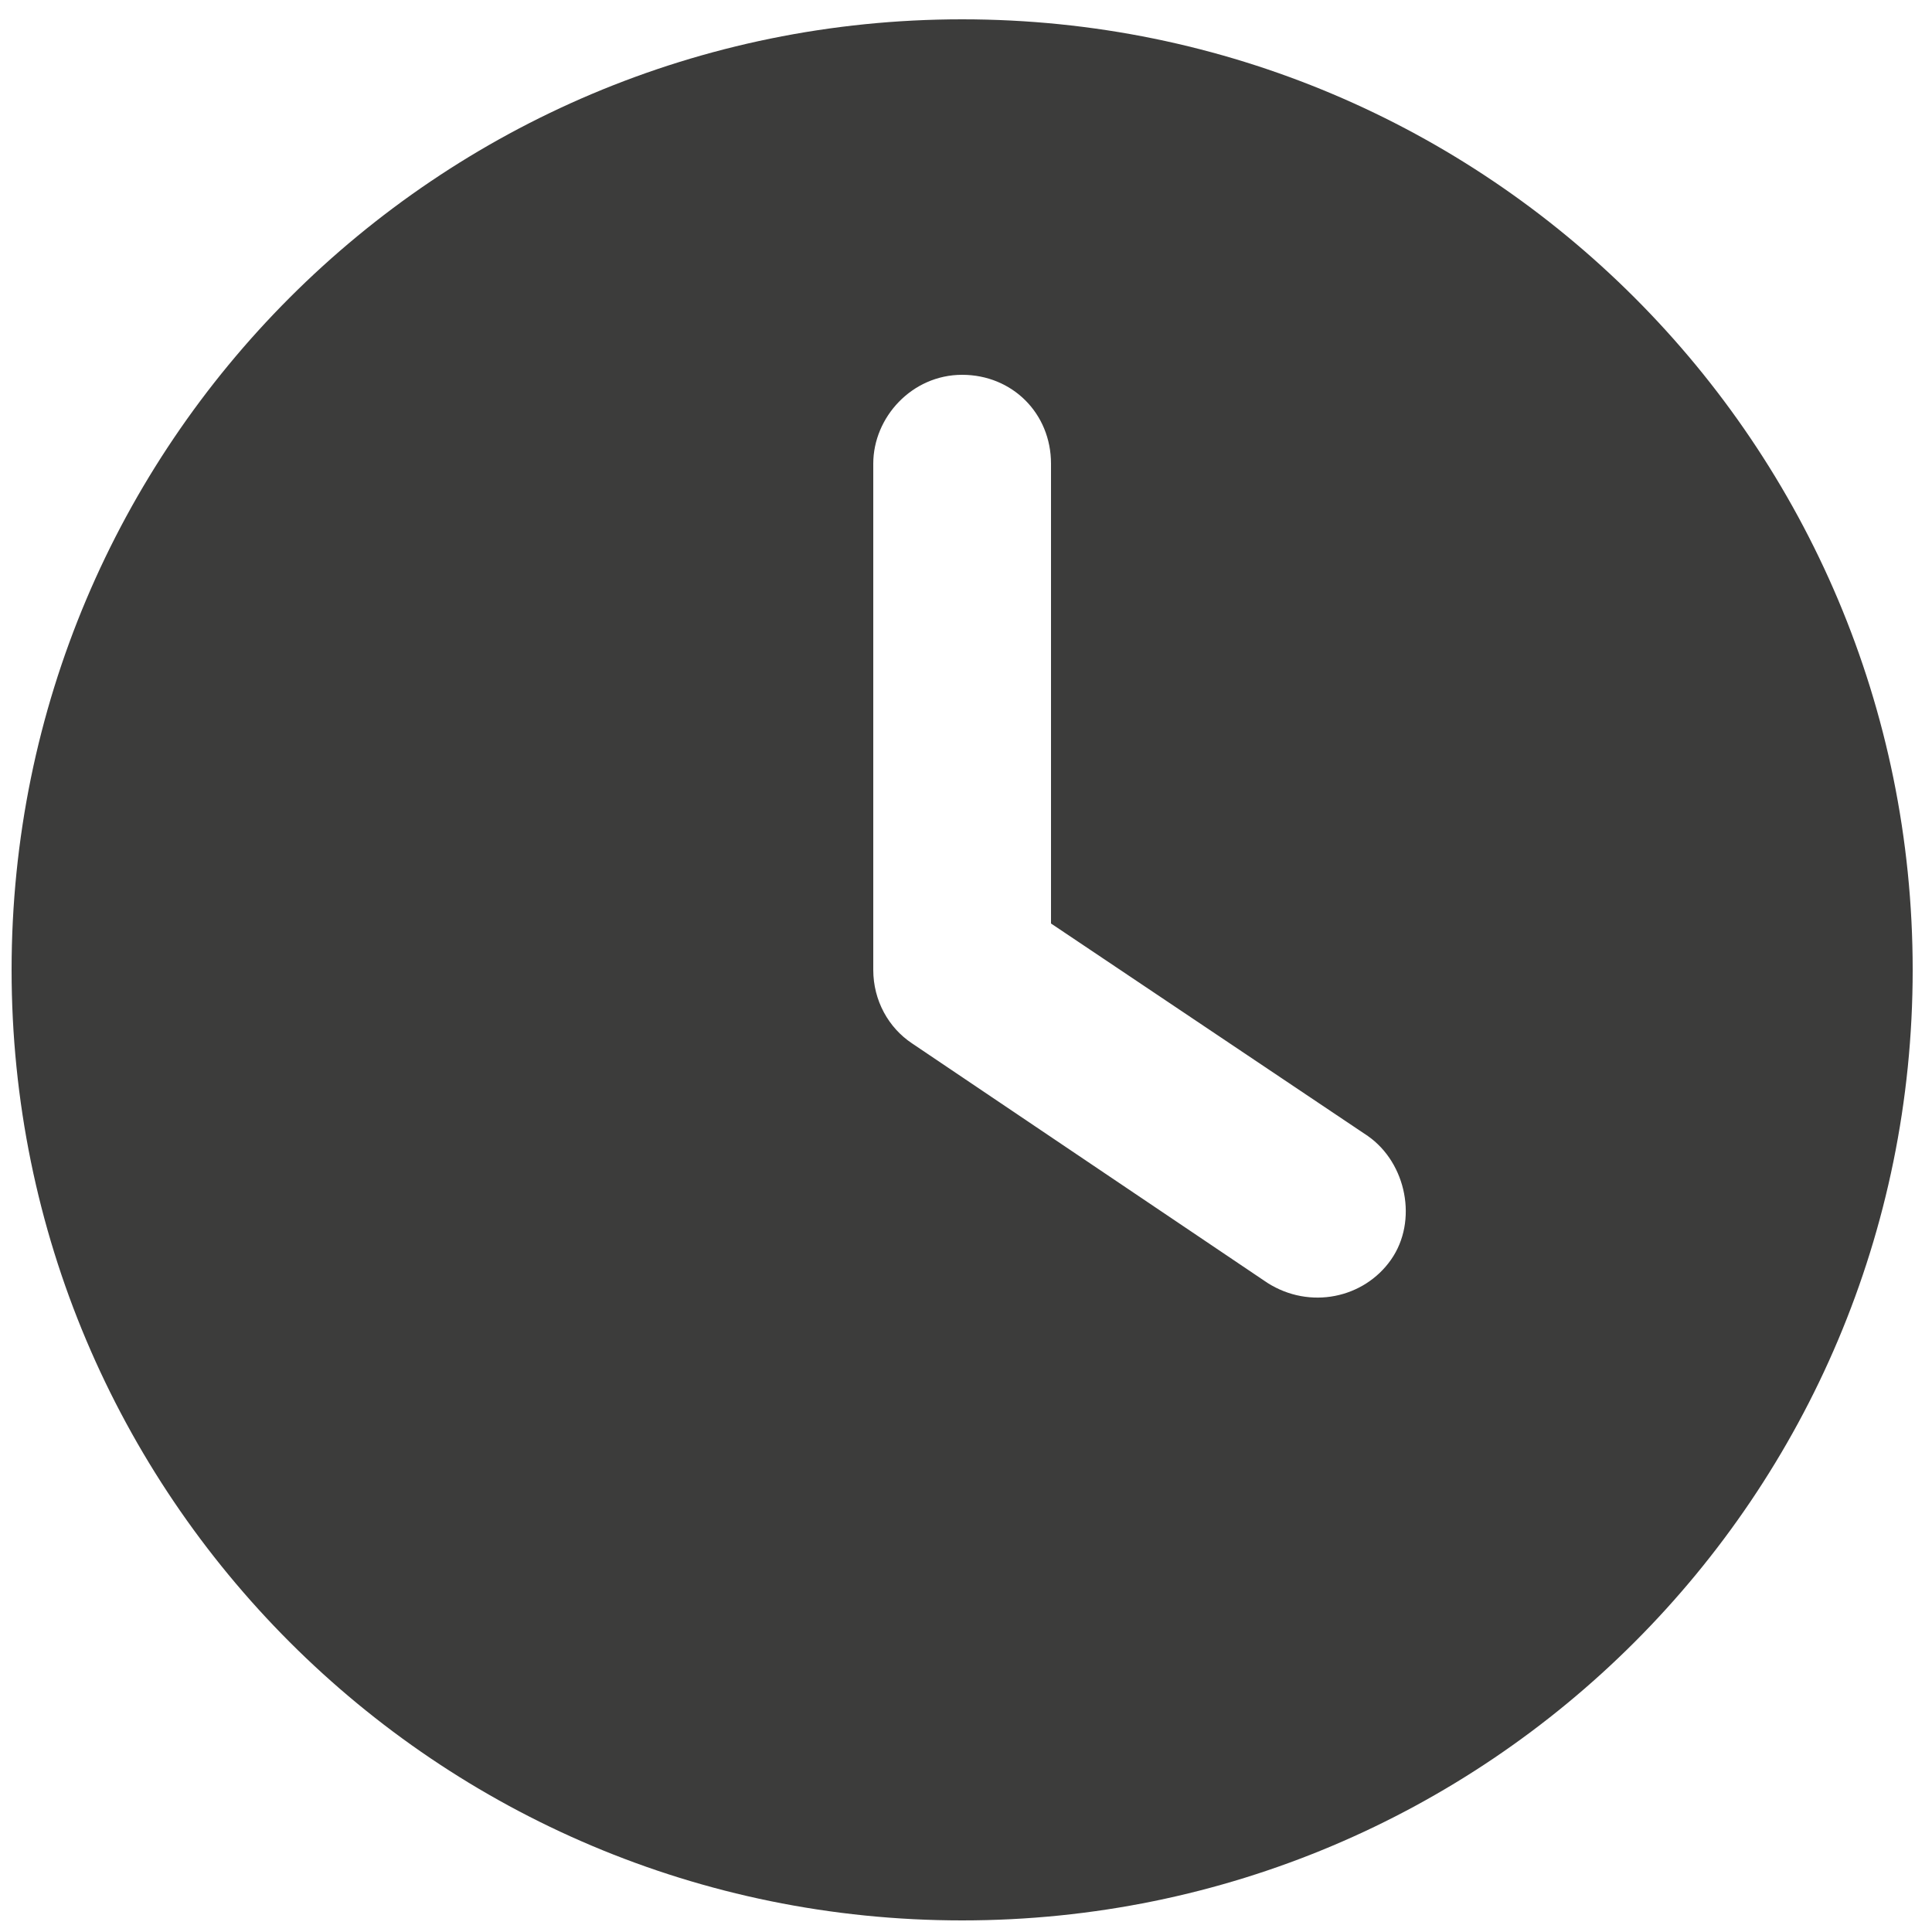 <?xml version="1.0" encoding="utf-8"?>
<!-- Generator: Adobe Illustrator 27.8.1, SVG Export Plug-In . SVG Version: 6.00 Build 0)  -->
<svg version="1.1" id="Calque_1" xmlns="http://www.w3.org/2000/svg" xmlns:xlink="http://www.w3.org/1999/xlink" x="0px" y="0px"
	 viewBox="0 0 50 50" style="enable-background:new 0 0 50 50;" xml:space="preserve">
<style type="text/css">
	.st0{fill:#3C3C3B;}
</style>
<path class="st0" d="M24.9,0.5c13.6,0,24.6,11,24.6,24.6s-11,24.6-24.6,24.6S0.3,38.7,0.3,25.1S11.3,0.5,24.9,0.5z M22.6,12v13.1
	c0,0.8,0.4,1.5,1,1.9l9.2,6.2c1.1,0.7,2.5,0.4,3.2-0.6s0.4-2.5-0.6-3.2l-8.2-5.5V12c0-1.3-1-2.3-2.3-2.3C23.6,9.7,22.6,10.8,22.6,12
	z"/>
</svg>
